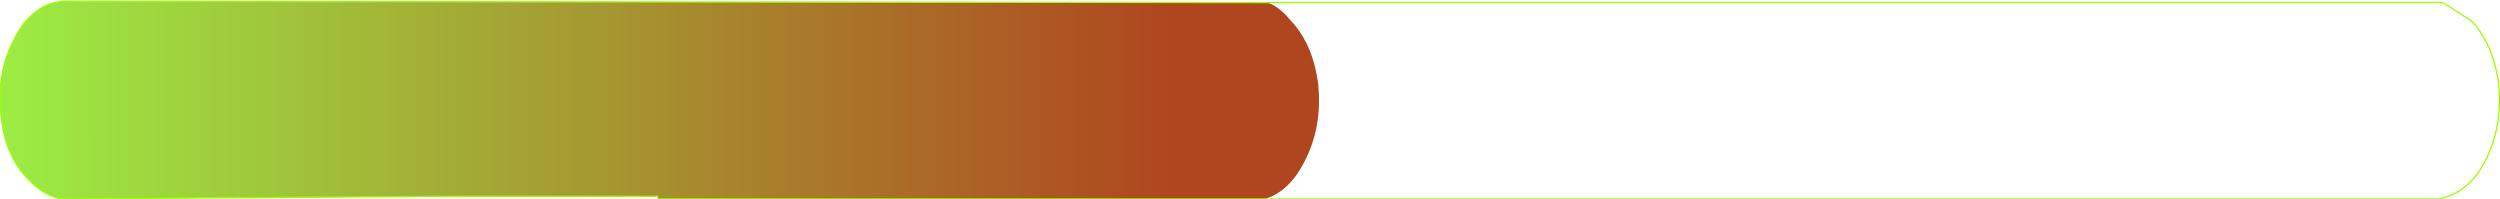 <?xml version="1.0" encoding="UTF-8" standalone="no"?>
<svg xmlns:xlink="http://www.w3.org/1999/xlink" height="7.65px" width="96.15px" xmlns="http://www.w3.org/2000/svg">
  <g transform="matrix(1.0, 0.0, 0.0, 1.0, 48.05, 3.8)">
    <path d="M0.7 -3.7 Q1.15 -3.55 1.6 -3.0 2.45 -2.1 2.65 -0.55 2.8 1.0 2.2 2.25 1.6 3.55 0.6 3.85 L-0.2 3.85 -0.95 3.85 -1.65 3.85 -3.05 3.85 -3.7 3.85 -4.3 3.85 -5.65 3.85 -9.05 3.85 -22.05 3.85 -22.75 3.85 -22.75 3.75 -22.9 3.75 -26.9 3.75 -30.9 3.75 -30.95 3.75 -45.7 3.85 Q-46.4 3.7 -46.95 3.1 -47.85 2.2 -48.0 0.7 -48.2 -0.9 -47.55 -2.2 -46.95 -3.45 -45.95 -3.7 L-45.65 -3.75 -45.35 -3.75 0.7 -3.7" fill="url(#gradient0)" fill-rule="evenodd" stroke="none"/>
    <path d="M0.6 3.85 L42.45 3.85 43.15 3.85 43.95 3.85 44.35 3.85 45.3 3.85 45.8 3.85 Q47.0 3.55 47.6 2.25 48.2 1.0 48.05 -0.55 47.85 -2.1 47.0 -3.0 L45.9 -3.7 0.7 -3.7 -45.35 -3.75 -45.65 -3.75 -45.95 -3.7 Q-46.95 -3.45 -47.55 -2.2 -48.2 -0.9 -48.0 0.7 -47.85 2.2 -46.95 3.1 -46.4 3.7 -45.7 3.85 L-30.95 3.75 -30.9 3.75 -26.9 3.75 -22.9 3.75 -22.75 3.75 M-22.75 3.85 L-22.05 3.85 -9.05 3.85 -5.65 3.85 -4.3 3.85 -3.7 3.85 -3.05 3.85 -1.65 3.85 -0.95 3.85 -0.2 3.85 0.6 3.85 Z" fill="none" stroke="#99ff00" stroke-linecap="round" stroke-linejoin="round" stroke-width="0.05"/>
  </g>
  <defs>
    <linearGradient gradientTransform="matrix(-0.028, 0.0, 3.0E-4, -1.499, -26.05, 407.35)" gradientUnits="userSpaceOnUse" id="gradient0" spreadMethod="pad" x1="-819.2" x2="819.2">
      <stop offset="0.0" stop-color="#af461f"/>
      <stop offset="1.0" stop-color="#9bf044"/>
    </linearGradient>
  </defs>
</svg>
